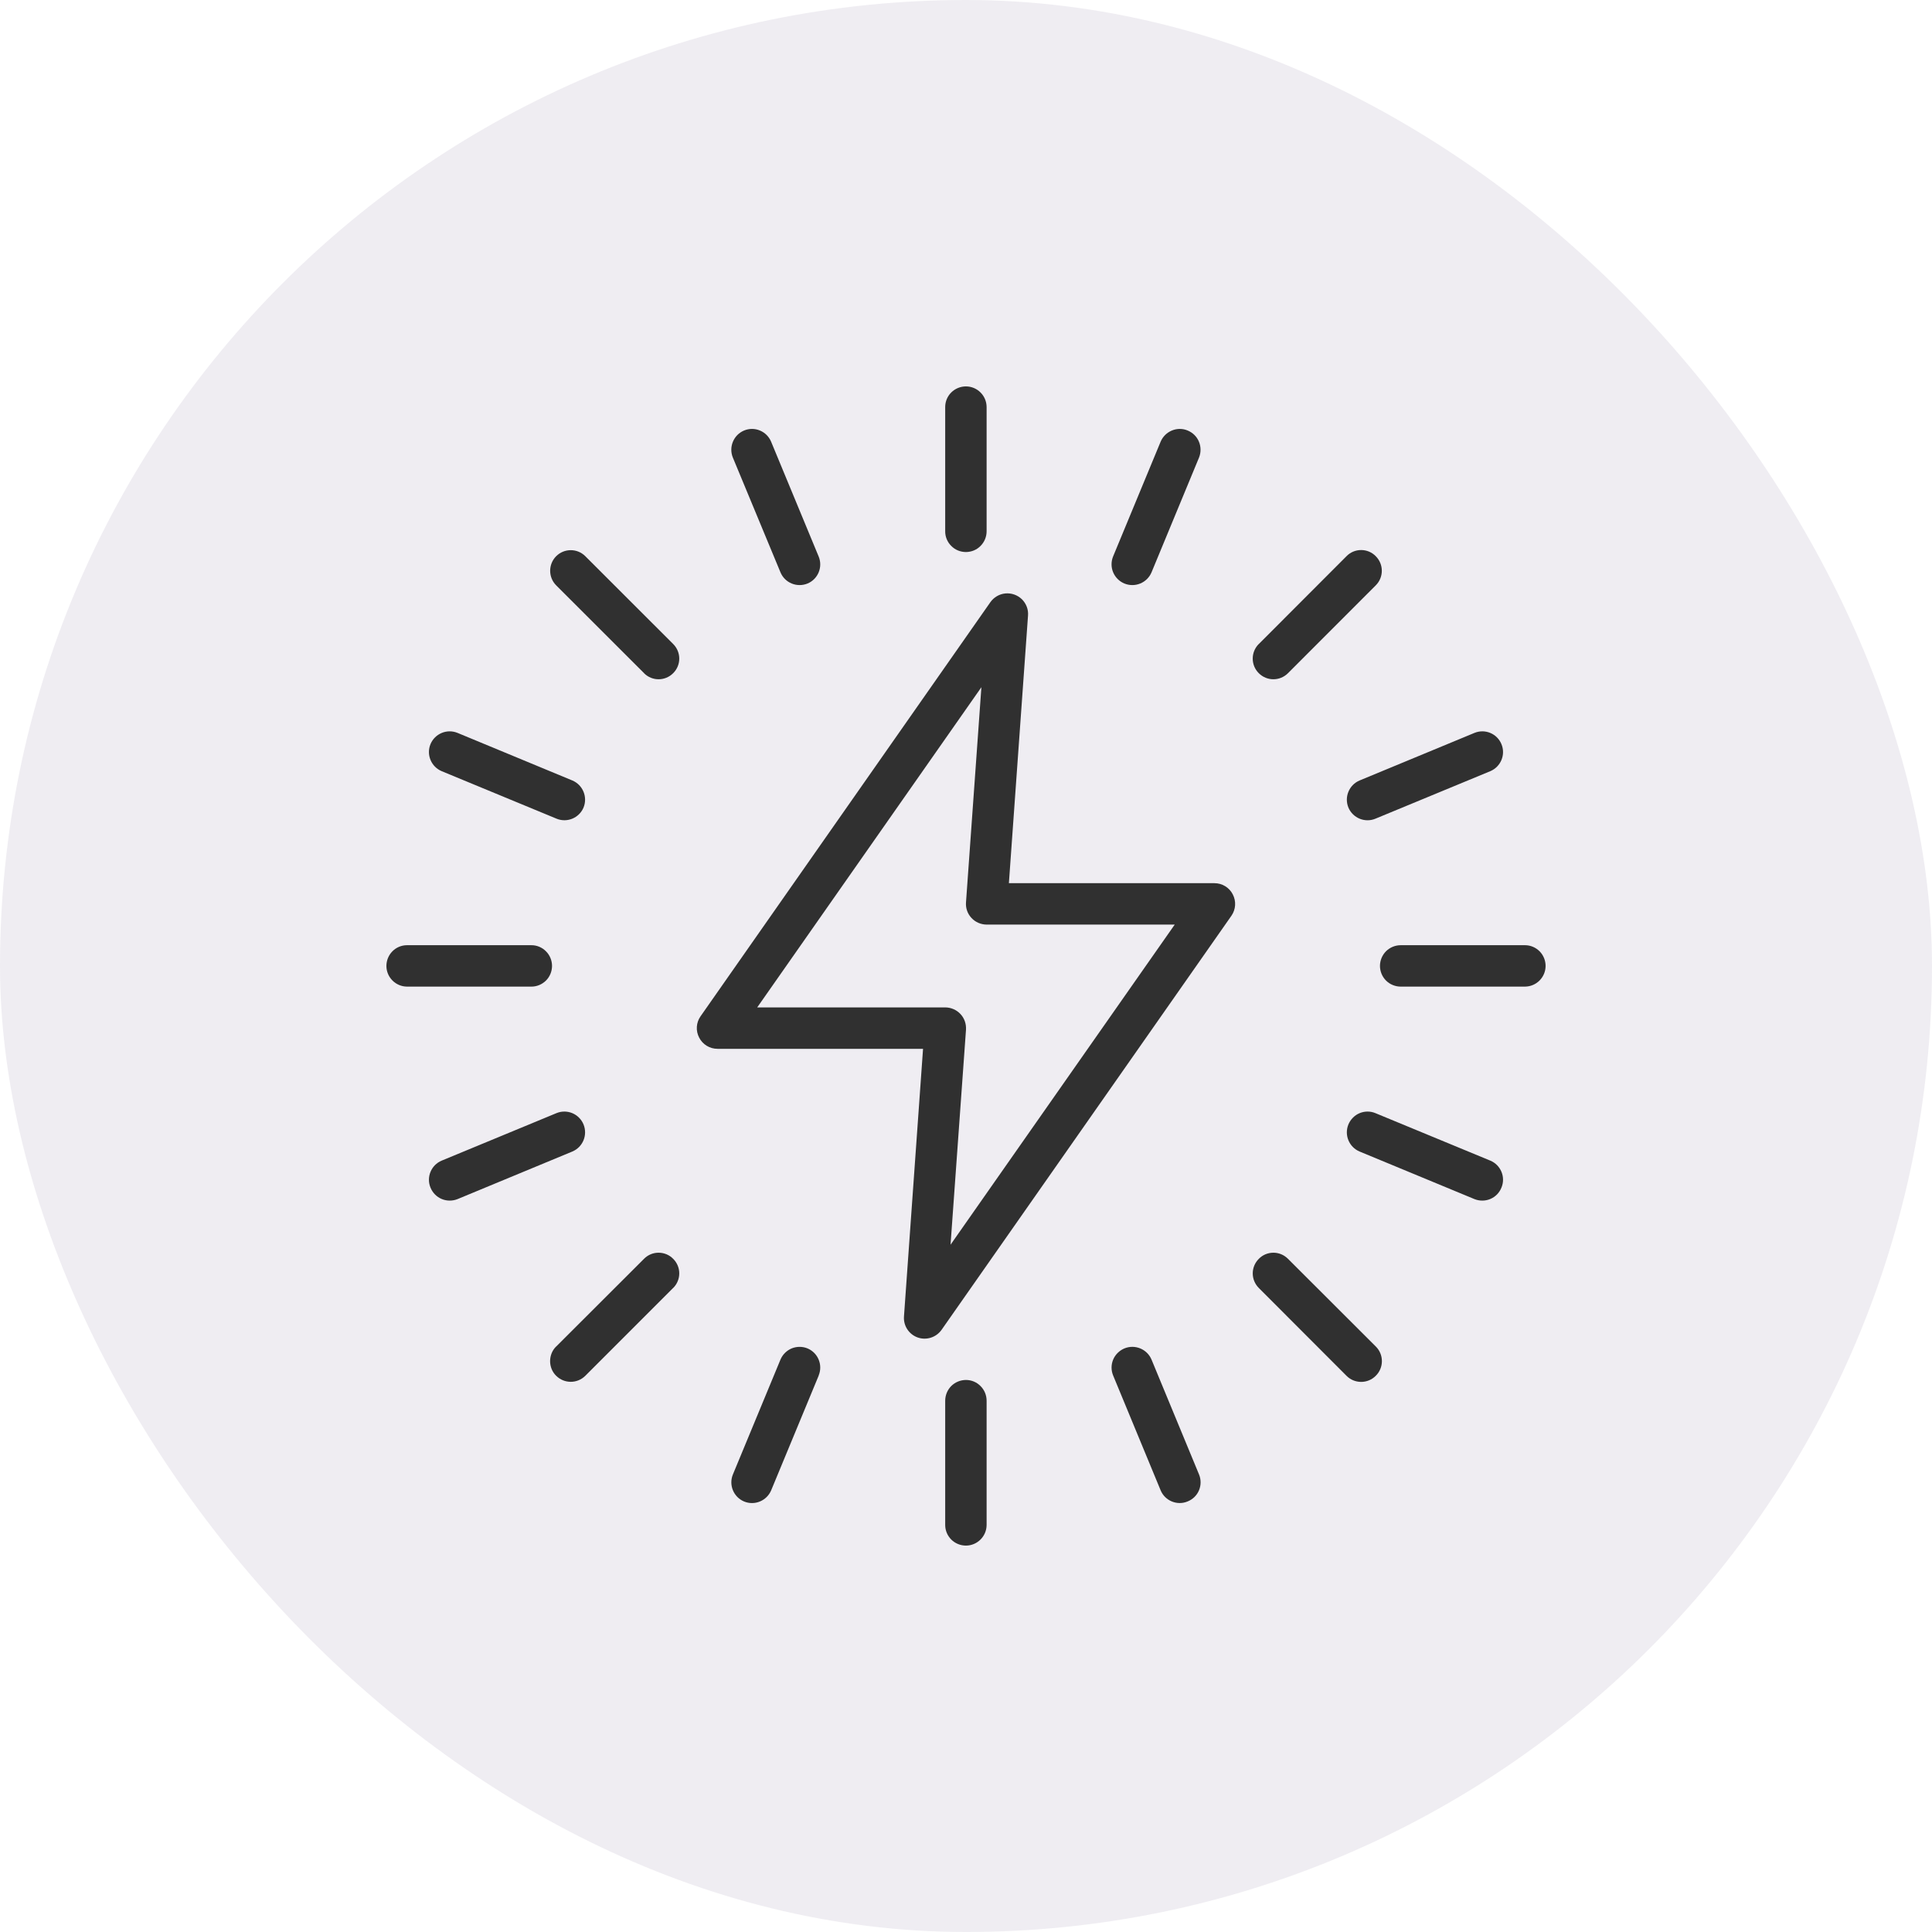 <svg xmlns="http://www.w3.org/2000/svg" fill="none" viewBox="0 0 30 30" height="30" width="30">
<rect fill-opacity="0.1" fill="#614B79" rx="15" height="30" width="30"></rect>
<path fill="#303030" d="M15 6C14.915 6 14.833 6.033 14.772 6.093C14.711 6.153 14.677 6.235 14.677 6.32V8.249C14.676 8.334 14.71 8.417 14.771 8.477C14.831 8.539 14.914 8.572 15 8.572C15.085 8.571 15.167 8.538 15.226 8.477C15.287 8.416 15.32 8.334 15.32 8.249V6.32C15.319 6.144 15.176 6.001 15 6ZM11.8 6.685C11.721 6.652 11.633 6.652 11.554 6.685C11.39 6.754 11.313 6.942 11.38 7.106L12.119 8.887C12.187 9.051 12.375 9.128 12.539 9.061C12.703 8.993 12.78 8.804 12.712 8.641L11.974 6.859C11.941 6.78 11.879 6.718 11.8 6.685ZM18.197 6.685C18.118 6.718 18.055 6.78 18.022 6.859L17.284 8.641C17.252 8.719 17.252 8.809 17.285 8.887C17.318 8.966 17.382 9.029 17.46 9.061C17.624 9.128 17.812 9.051 17.881 8.887L18.618 7.106C18.65 7.027 18.65 6.938 18.617 6.859C18.585 6.78 18.522 6.718 18.442 6.685C18.364 6.652 18.276 6.652 18.197 6.685ZM21.136 8.541C21.05 8.541 20.968 8.575 20.908 8.637L19.546 10.001L19.546 10C19.421 10.126 19.421 10.328 19.546 10.453C19.672 10.579 19.874 10.579 20 10.453L21.363 9.089C21.488 8.964 21.488 8.762 21.363 8.637C21.303 8.575 21.221 8.541 21.136 8.541ZM8.863 8.543C8.778 8.543 8.697 8.576 8.636 8.637C8.512 8.762 8.512 8.964 8.636 9.089L10.001 10.453H10C10.125 10.579 10.328 10.579 10.453 10.453C10.579 10.328 10.579 10.126 10.453 10L9.089 8.637C9.028 8.576 8.947 8.543 8.863 8.543ZM15.611 9.215C15.518 9.224 15.434 9.273 15.379 9.35L10.878 15.781C10.809 15.879 10.801 16.007 10.857 16.113C10.912 16.22 11.022 16.286 11.142 16.286H14.333L14.037 20.441C14.026 20.586 14.113 20.719 14.249 20.768C14.385 20.816 14.537 20.768 14.621 20.649L19.122 14.219C19.19 14.121 19.198 13.993 19.142 13.887C19.088 13.781 18.978 13.714 18.858 13.714H15.666L15.963 9.559C15.971 9.464 15.935 9.372 15.868 9.305C15.799 9.239 15.706 9.206 15.611 9.215ZM15.239 10.671L15 14.012C14.993 14.102 15.024 14.189 15.085 14.254C15.145 14.319 15.23 14.356 15.32 14.357H18.241L14.76 19.328L15 15.988C15.005 15.898 14.975 15.81 14.913 15.745C14.852 15.68 14.766 15.643 14.677 15.643H11.758L15.239 10.671ZM6.859 11.381C6.78 11.414 6.718 11.476 6.685 11.554C6.617 11.718 6.695 11.906 6.859 11.975L8.641 12.712C8.804 12.78 8.992 12.703 9.061 12.54C9.128 12.376 9.051 12.188 8.887 12.119L7.106 11.381C7.027 11.348 6.938 11.348 6.859 11.381ZM22.894 11.381L21.112 12.119C20.948 12.188 20.871 12.376 20.938 12.54C21.007 12.703 21.195 12.781 21.359 12.712L23.141 11.975C23.305 11.906 23.383 11.718 23.314 11.554C23.246 11.39 23.058 11.313 22.894 11.381ZM6.32 14.677C6.235 14.677 6.153 14.711 6.093 14.772C6.033 14.833 6 14.915 6 15C6.001 15.176 6.144 15.319 6.32 15.32H8.249C8.334 15.321 8.416 15.287 8.477 15.227C8.538 15.167 8.571 15.085 8.572 15C8.572 14.914 8.538 14.831 8.477 14.771C8.417 14.71 8.334 14.676 8.249 14.677L6.32 14.677ZM21.75 14.677H21.751C21.665 14.677 21.583 14.711 21.522 14.771C21.462 14.832 21.428 14.914 21.428 15C21.429 15.085 21.462 15.166 21.523 15.227C21.584 15.287 21.666 15.32 21.751 15.32H23.68C23.856 15.319 23.999 15.176 24 15C24 14.915 23.967 14.833 23.907 14.772C23.846 14.711 23.765 14.677 23.68 14.677L21.75 14.677ZM8.64 17.285L6.859 18.022C6.695 18.09 6.617 18.279 6.685 18.442C6.718 18.522 6.78 18.585 6.859 18.618C6.938 18.651 7.027 18.651 7.106 18.619L8.887 17.881C9.051 17.812 9.128 17.625 9.061 17.46C9.029 17.382 8.966 17.318 8.887 17.285C8.808 17.252 8.719 17.252 8.64 17.285ZM21.358 17.285C21.28 17.252 21.191 17.252 21.112 17.285C21.033 17.318 20.971 17.382 20.938 17.46C20.871 17.625 20.948 17.812 21.112 17.881L22.894 18.619C22.973 18.651 23.062 18.651 23.141 18.618C23.22 18.585 23.282 18.522 23.314 18.442C23.383 18.279 23.305 18.09 23.141 18.022L21.358 17.285ZM10.226 19.452C10.141 19.452 10.06 19.486 10 19.547L8.636 20.909L8.636 20.908C8.575 20.968 8.542 21.05 8.542 21.136C8.542 21.221 8.575 21.303 8.636 21.363C8.762 21.488 8.963 21.488 9.089 21.363L10.453 19.999V20C10.579 19.874 10.579 19.672 10.453 19.547C10.393 19.485 10.311 19.452 10.226 19.452ZM19.774 19.452C19.689 19.452 19.607 19.485 19.547 19.547C19.421 19.672 19.421 19.874 19.547 20L20.909 21.364L20.908 21.363C20.968 21.424 21.05 21.458 21.136 21.458C21.221 21.458 21.303 21.424 21.363 21.363C21.424 21.303 21.458 21.221 21.458 21.136C21.458 21.05 21.424 20.968 21.363 20.908L19.999 19.546L20 19.547C19.939 19.486 19.859 19.452 19.774 19.452ZM12.293 20.938C12.215 20.971 12.152 21.033 12.119 21.112L11.381 22.894C11.313 23.058 11.39 23.246 11.554 23.315C11.718 23.383 11.906 23.305 11.975 23.141L12.713 21.359H12.712C12.78 21.195 12.703 21.007 12.539 20.938C12.461 20.906 12.372 20.906 12.293 20.938ZM17.46 20.938C17.382 20.971 17.318 21.033 17.285 21.112C17.252 21.191 17.252 21.28 17.285 21.359L18.022 23.141C18.09 23.305 18.279 23.383 18.442 23.314C18.522 23.282 18.585 23.22 18.618 23.141C18.651 23.062 18.651 22.973 18.618 22.894L17.881 21.112C17.812 20.948 17.624 20.871 17.46 20.938ZM15 21.428C14.914 21.428 14.832 21.462 14.771 21.522C14.711 21.583 14.677 21.665 14.677 21.751V23.68C14.677 23.765 14.711 23.846 14.772 23.907C14.833 23.967 14.915 24 15 24C15.176 23.999 15.319 23.856 15.32 23.68V21.751C15.32 21.666 15.287 21.584 15.226 21.523C15.166 21.462 15.085 21.428 15 21.428Z"></path>
</svg>
